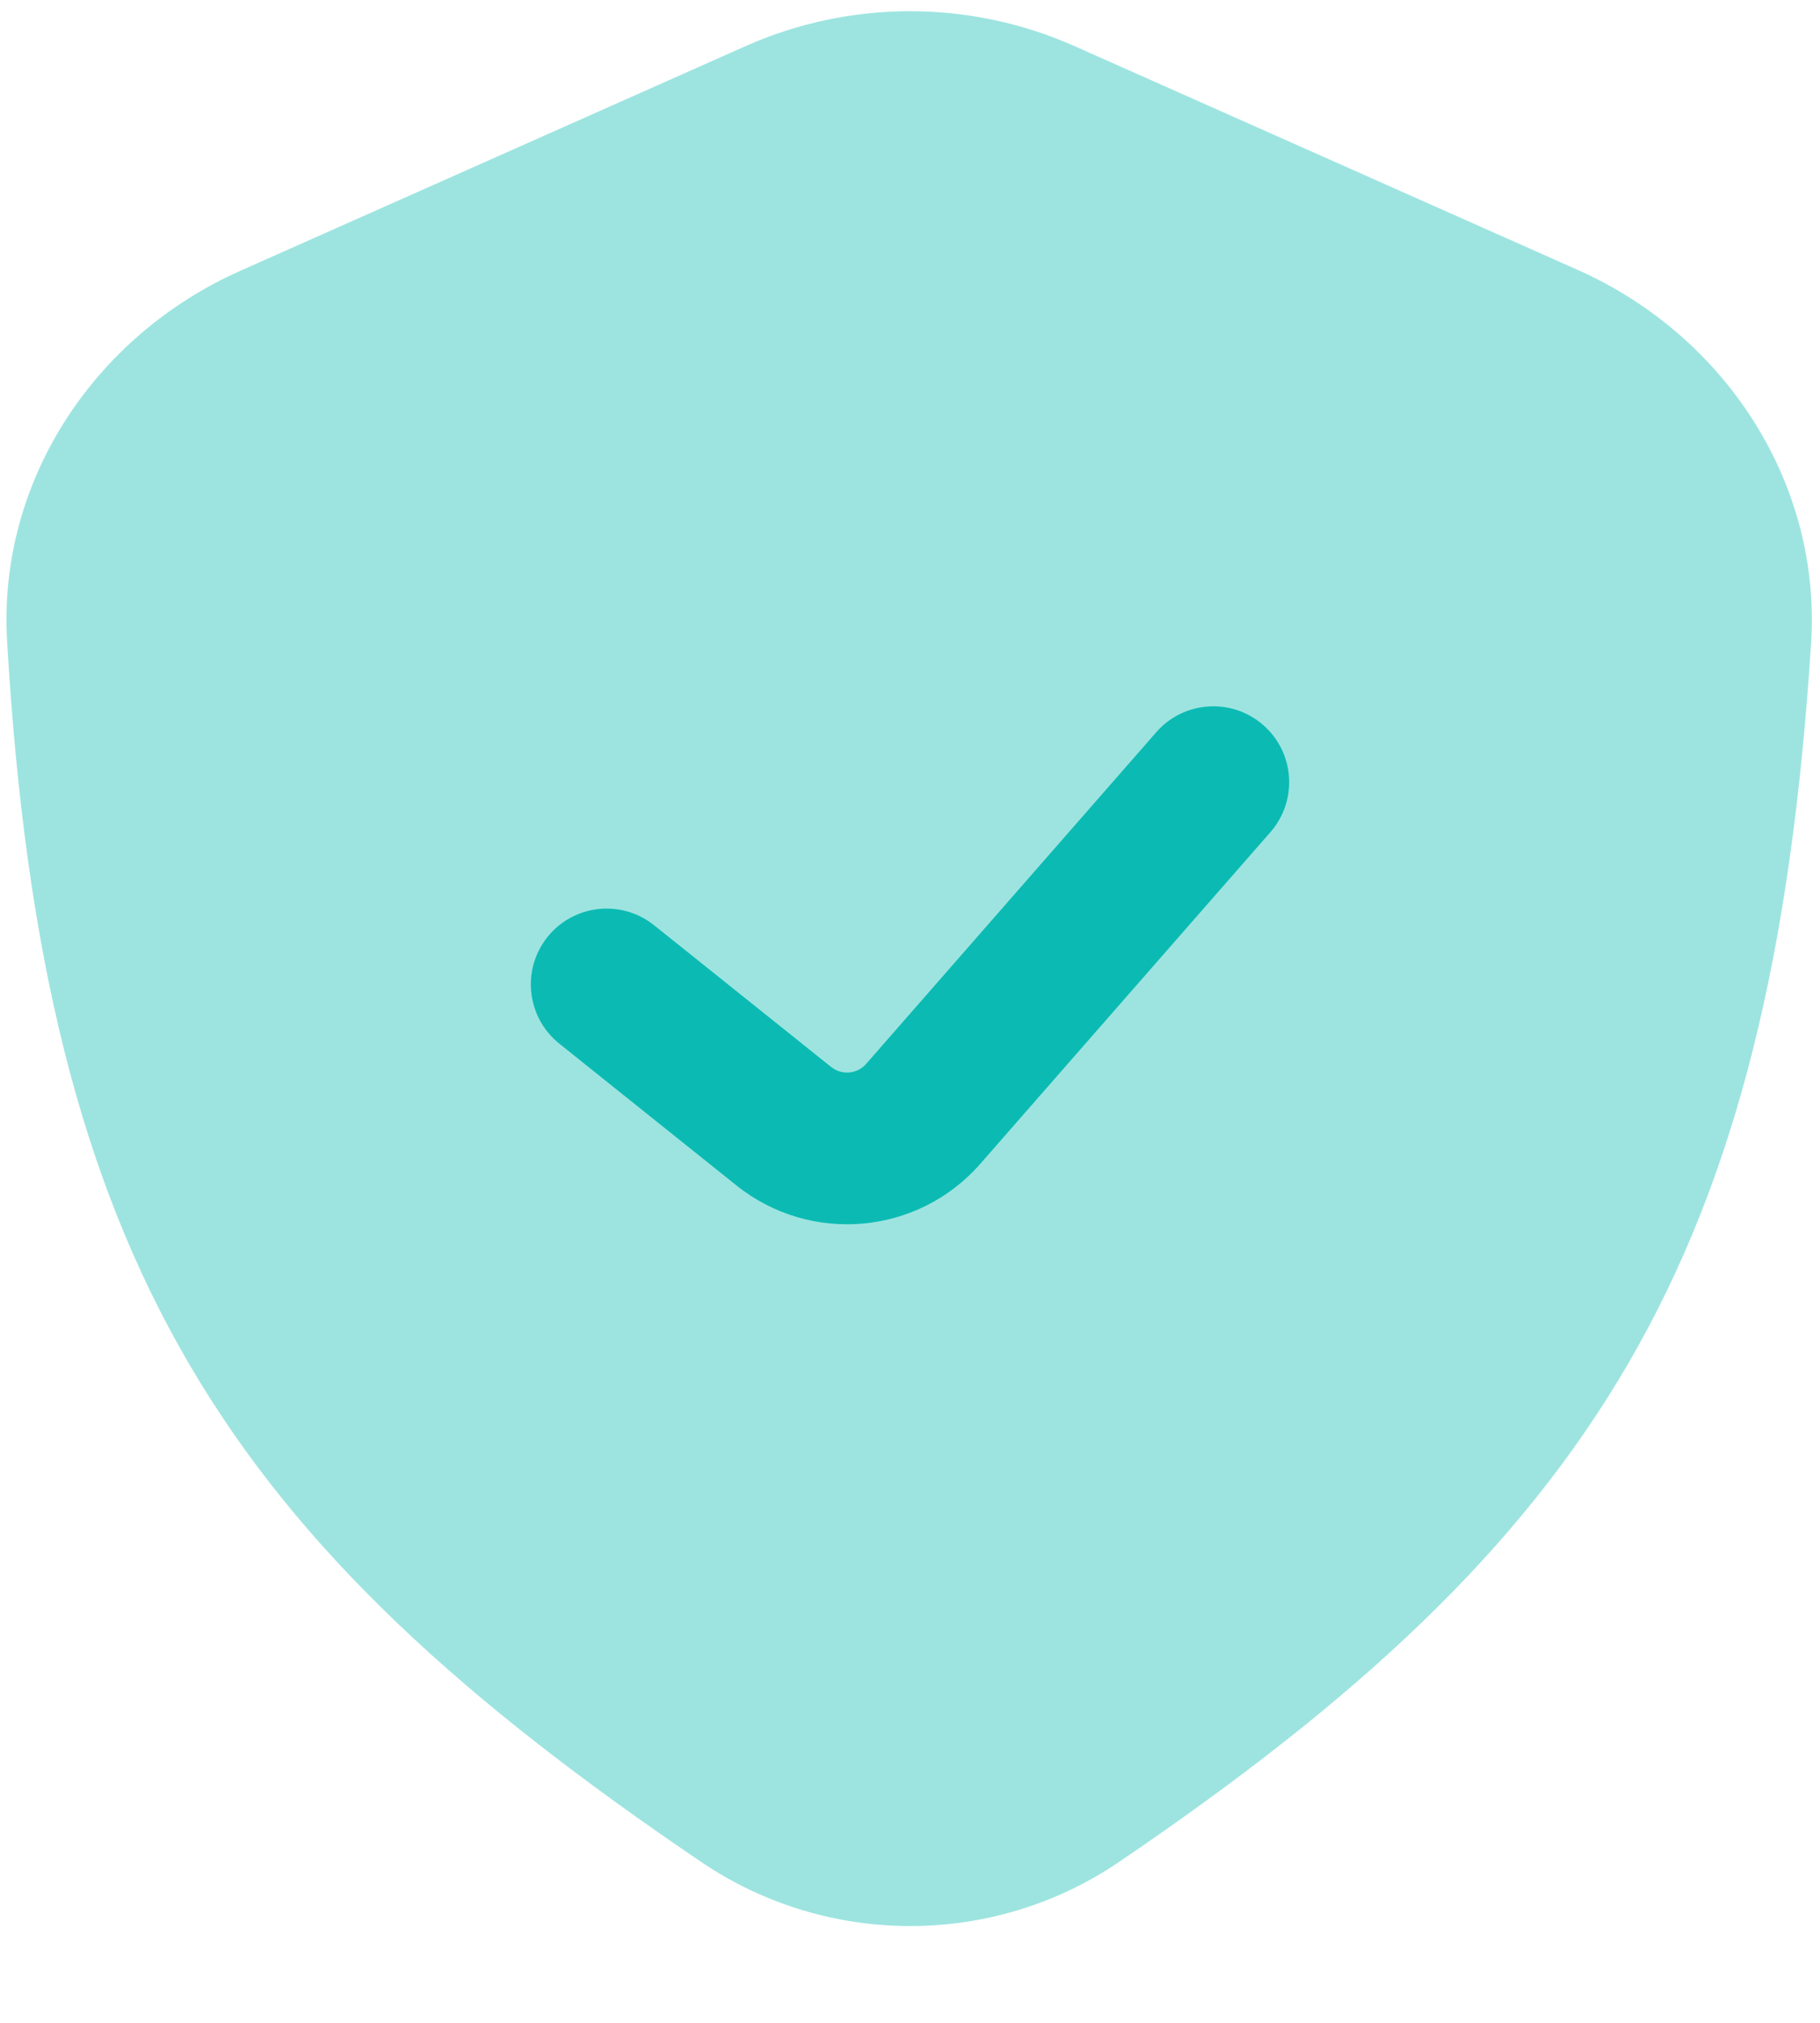 <svg xmlns="http://www.w3.org/2000/svg" width="18" height="20" viewBox="0 0 18 20" fill="none"><path opacity="0.4" d="M7.376 0.455L2.378 2.677C0.932 3.319 -0.022 4.758 0.07 6.337C0.43 12.511 2.238 15.23 6.936 18.41C8.18 19.253 9.821 19.255 11.065 18.411C15.777 15.213 17.521 12.456 17.912 6.359C18.014 4.769 17.058 3.315 15.603 2.668L10.625 0.455C9.59 -0.004 8.41 -0.004 7.376 0.455Z" fill="#0BBBB3"></path><path fill-rule="evenodd" clip-rule="evenodd" d="M12.494 7.169C12.806 7.442 12.837 7.915 12.565 8.227L9.695 11.507C9.078 12.212 8.016 12.306 7.284 11.721L5.532 10.319C5.208 10.06 5.156 9.588 5.414 9.265C5.673 8.941 6.145 8.889 6.469 9.148L8.221 10.55C8.326 10.633 8.478 10.62 8.566 10.519L11.436 7.239C11.708 6.928 12.182 6.896 12.494 7.169Z" fill="#0BBBB3"></path></svg>
